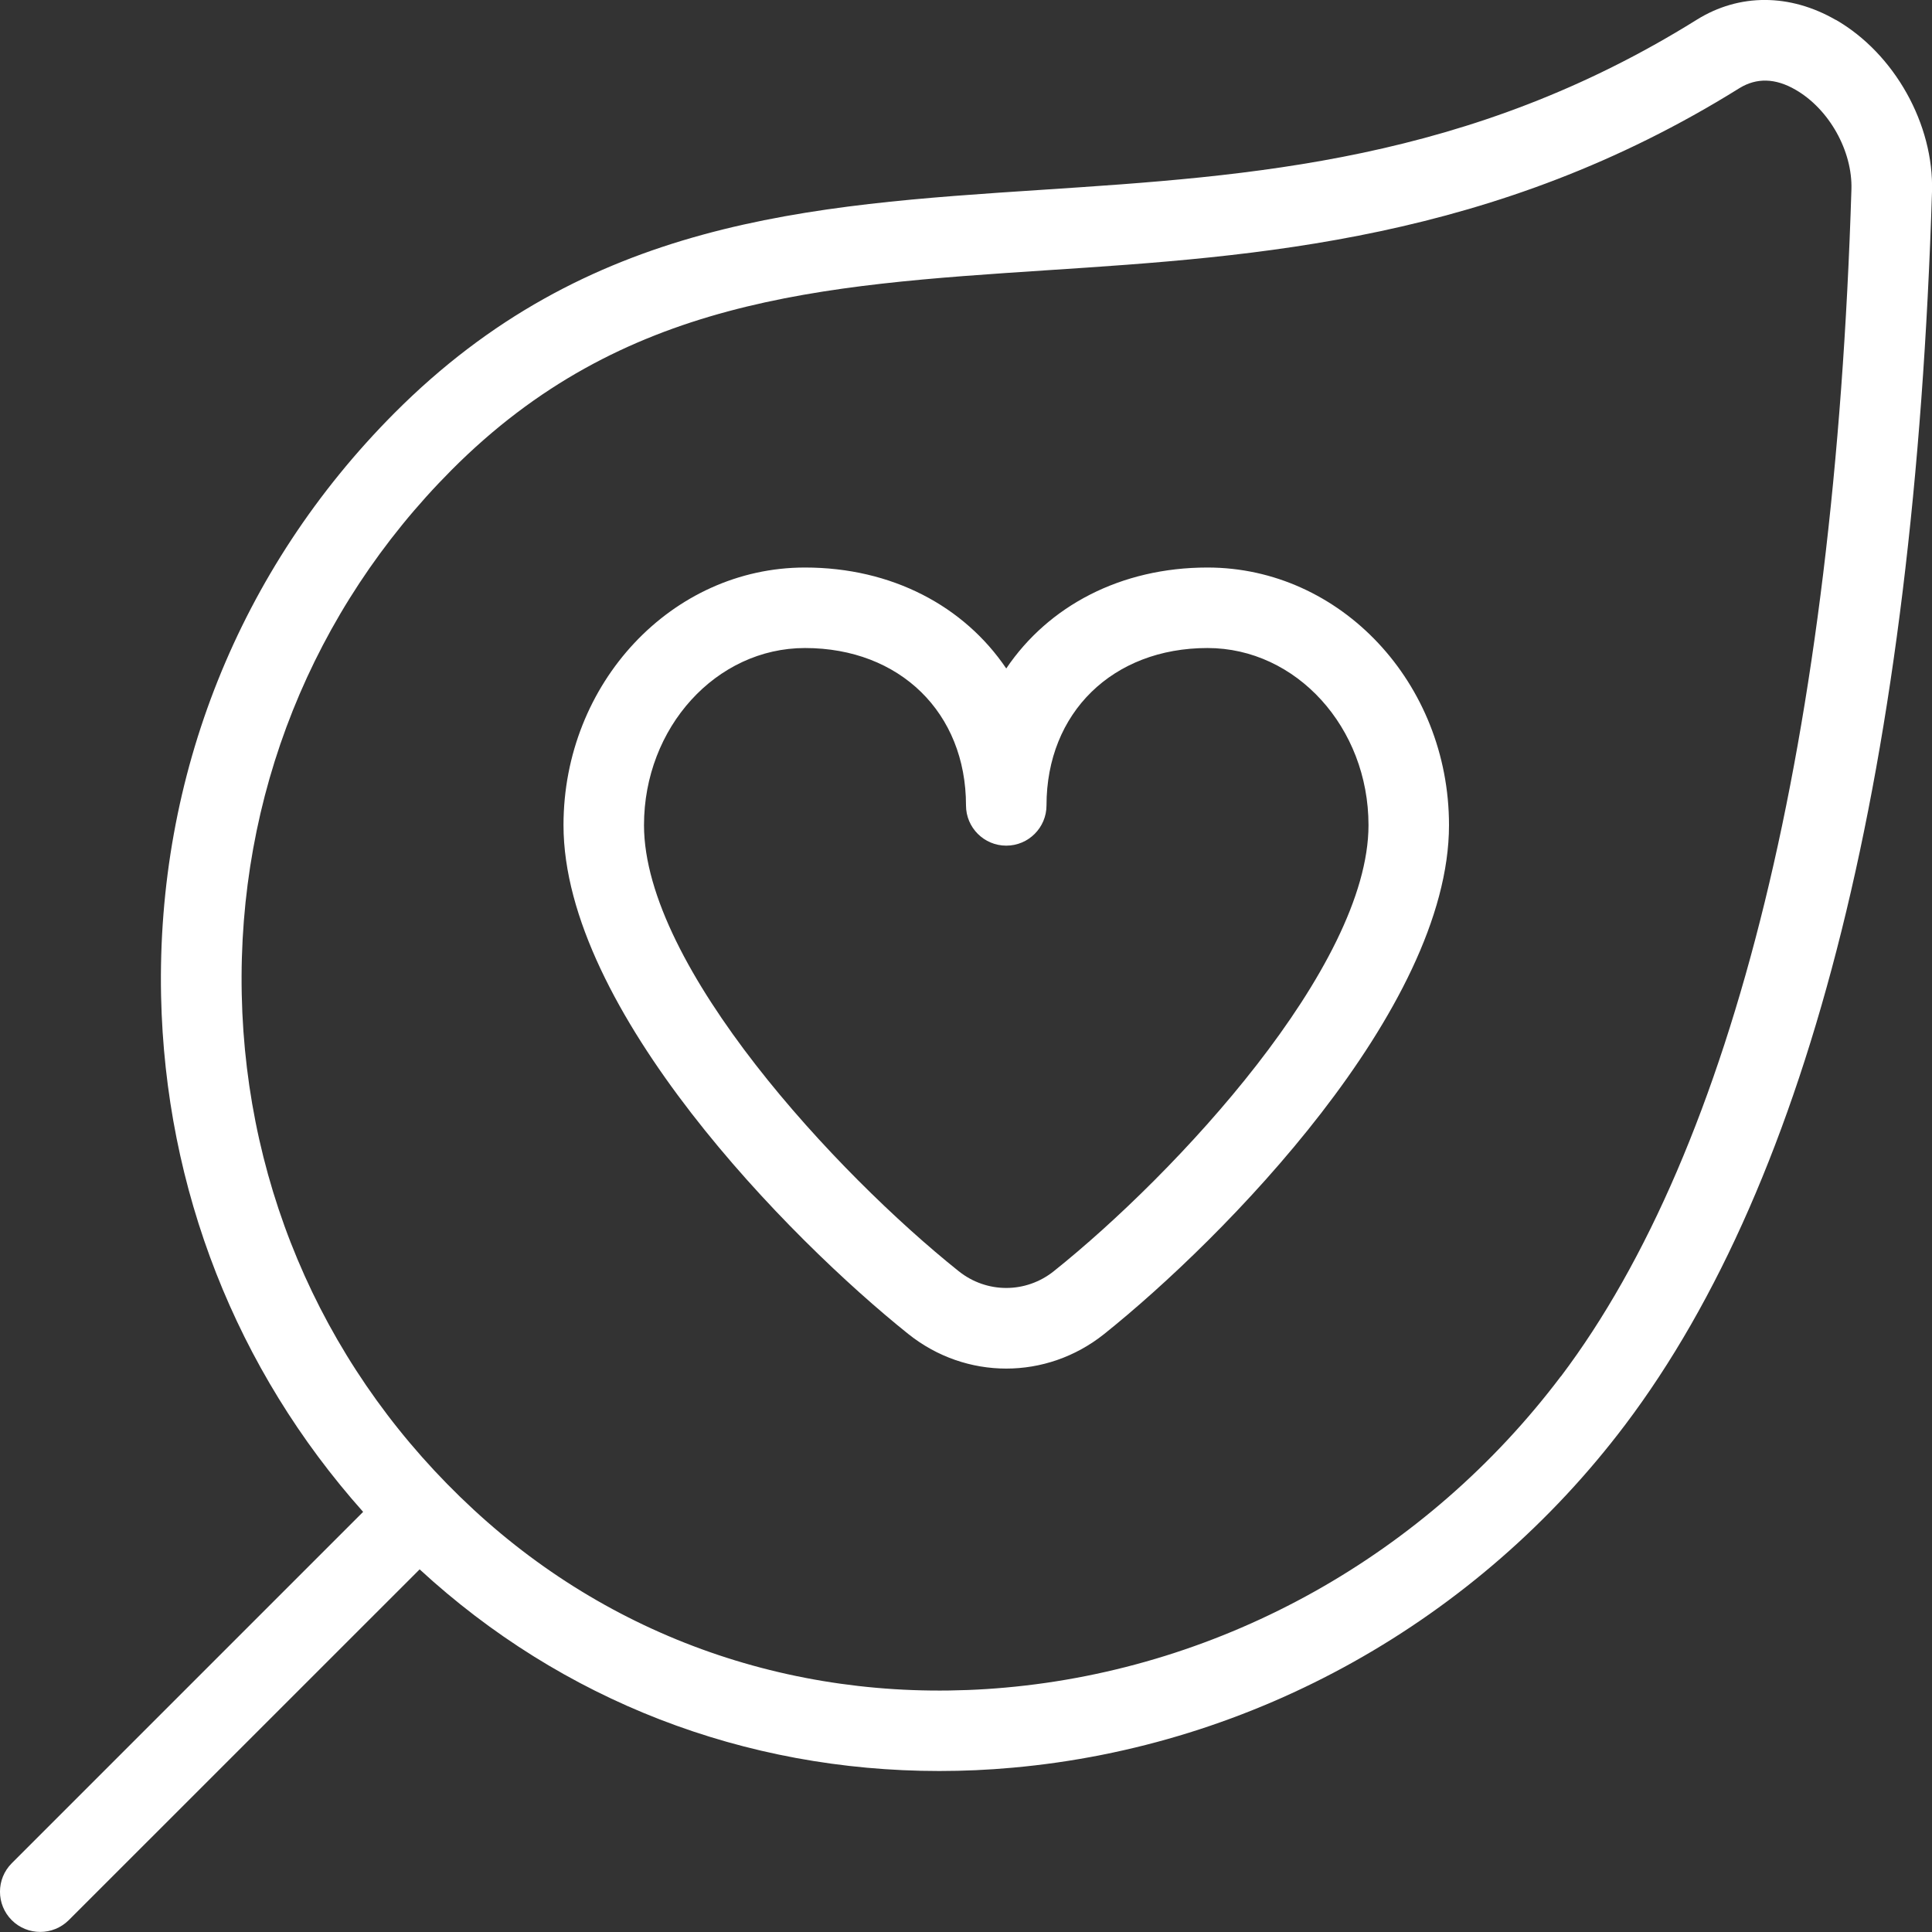 <?xml version="1.0" encoding="UTF-8"?> <svg xmlns="http://www.w3.org/2000/svg" width="24" height="24" viewBox="0 0 24 24" fill="none"><rect x="0" y="0" width="24" height="24" fill="#333333" stroke="none"/> <g clip-path="url(#clip0_228_5207)"> <path d="M22.804 0.247C22.234 -0.081 21.606 -0.084 21.078 0.245C18.251 2.008 15.553 2.186 12.942 2.358C10.035 2.549 7.289 2.731 4.897 5.134C2.973 7.067 1.945 9.638 2.001 12.372C2.052 14.773 2.936 17.014 4.511 18.781L0.146 23.146C-0.049 23.341 -0.049 23.658 0.146 23.853C0.244 23.951 0.372 23.999 0.5 23.999C0.628 23.999 0.756 23.95 0.854 23.853L5.213 19.495C6.984 21.127 9.247 22 11.668 22C11.969 22 12.272 21.987 12.577 21.959C15.572 21.692 18.346 20.14 20.188 17.7C22.496 14.643 23.779 9.49 24 2.383C24.026 1.545 23.534 0.666 22.805 0.246L22.804 0.247ZM19.389 17.098C17.717 19.313 15.201 20.722 12.488 20.964C10.01 21.186 7.663 20.4 5.882 18.752C4.076 17.083 3.054 14.81 3.003 12.353C2.952 9.893 3.877 7.58 5.607 5.841C7.732 3.705 10.177 3.544 13.008 3.357C15.614 3.186 18.568 2.991 21.608 1.095C21.821 0.964 22.055 0.97 22.305 1.115C22.722 1.355 23.014 1.876 22.999 2.354C22.788 9.152 21.54 14.251 19.389 17.1V17.098ZM15 7.05C13.92 7.05 13.023 7.529 12.5 8.304C11.977 7.53 11.08 7.05 10 7.05C8.346 7.05 7 8.486 7 10.25C7 12.541 9.803 15.387 11.284 16.572C11.642 16.858 12.071 17.001 12.5 17.001C12.929 17.001 13.357 16.858 13.716 16.572C15.197 15.387 18 12.541 18 10.25C18 8.485 16.654 7.05 15 7.05ZM13.091 15.791C12.743 16.069 12.257 16.069 11.909 15.791C10.397 14.583 8 12.01 8 10.25C8 9.037 8.897 8.05 10 8.05C11.178 8.05 12 8.854 12 10.005C12 10.281 12.224 10.505 12.5 10.505C12.776 10.505 13 10.281 13 10.005C13 8.854 13.822 8.05 15 8.05C16.103 8.05 17 9.037 17 10.25C17 12.01 14.603 14.583 13.091 15.791Z" fill="white"></path> </g> <defs> <clipPath id="clip0_228_5207"> <rect width="24" height="24" fill="white"></rect> </clipPath> </defs> </svg> 